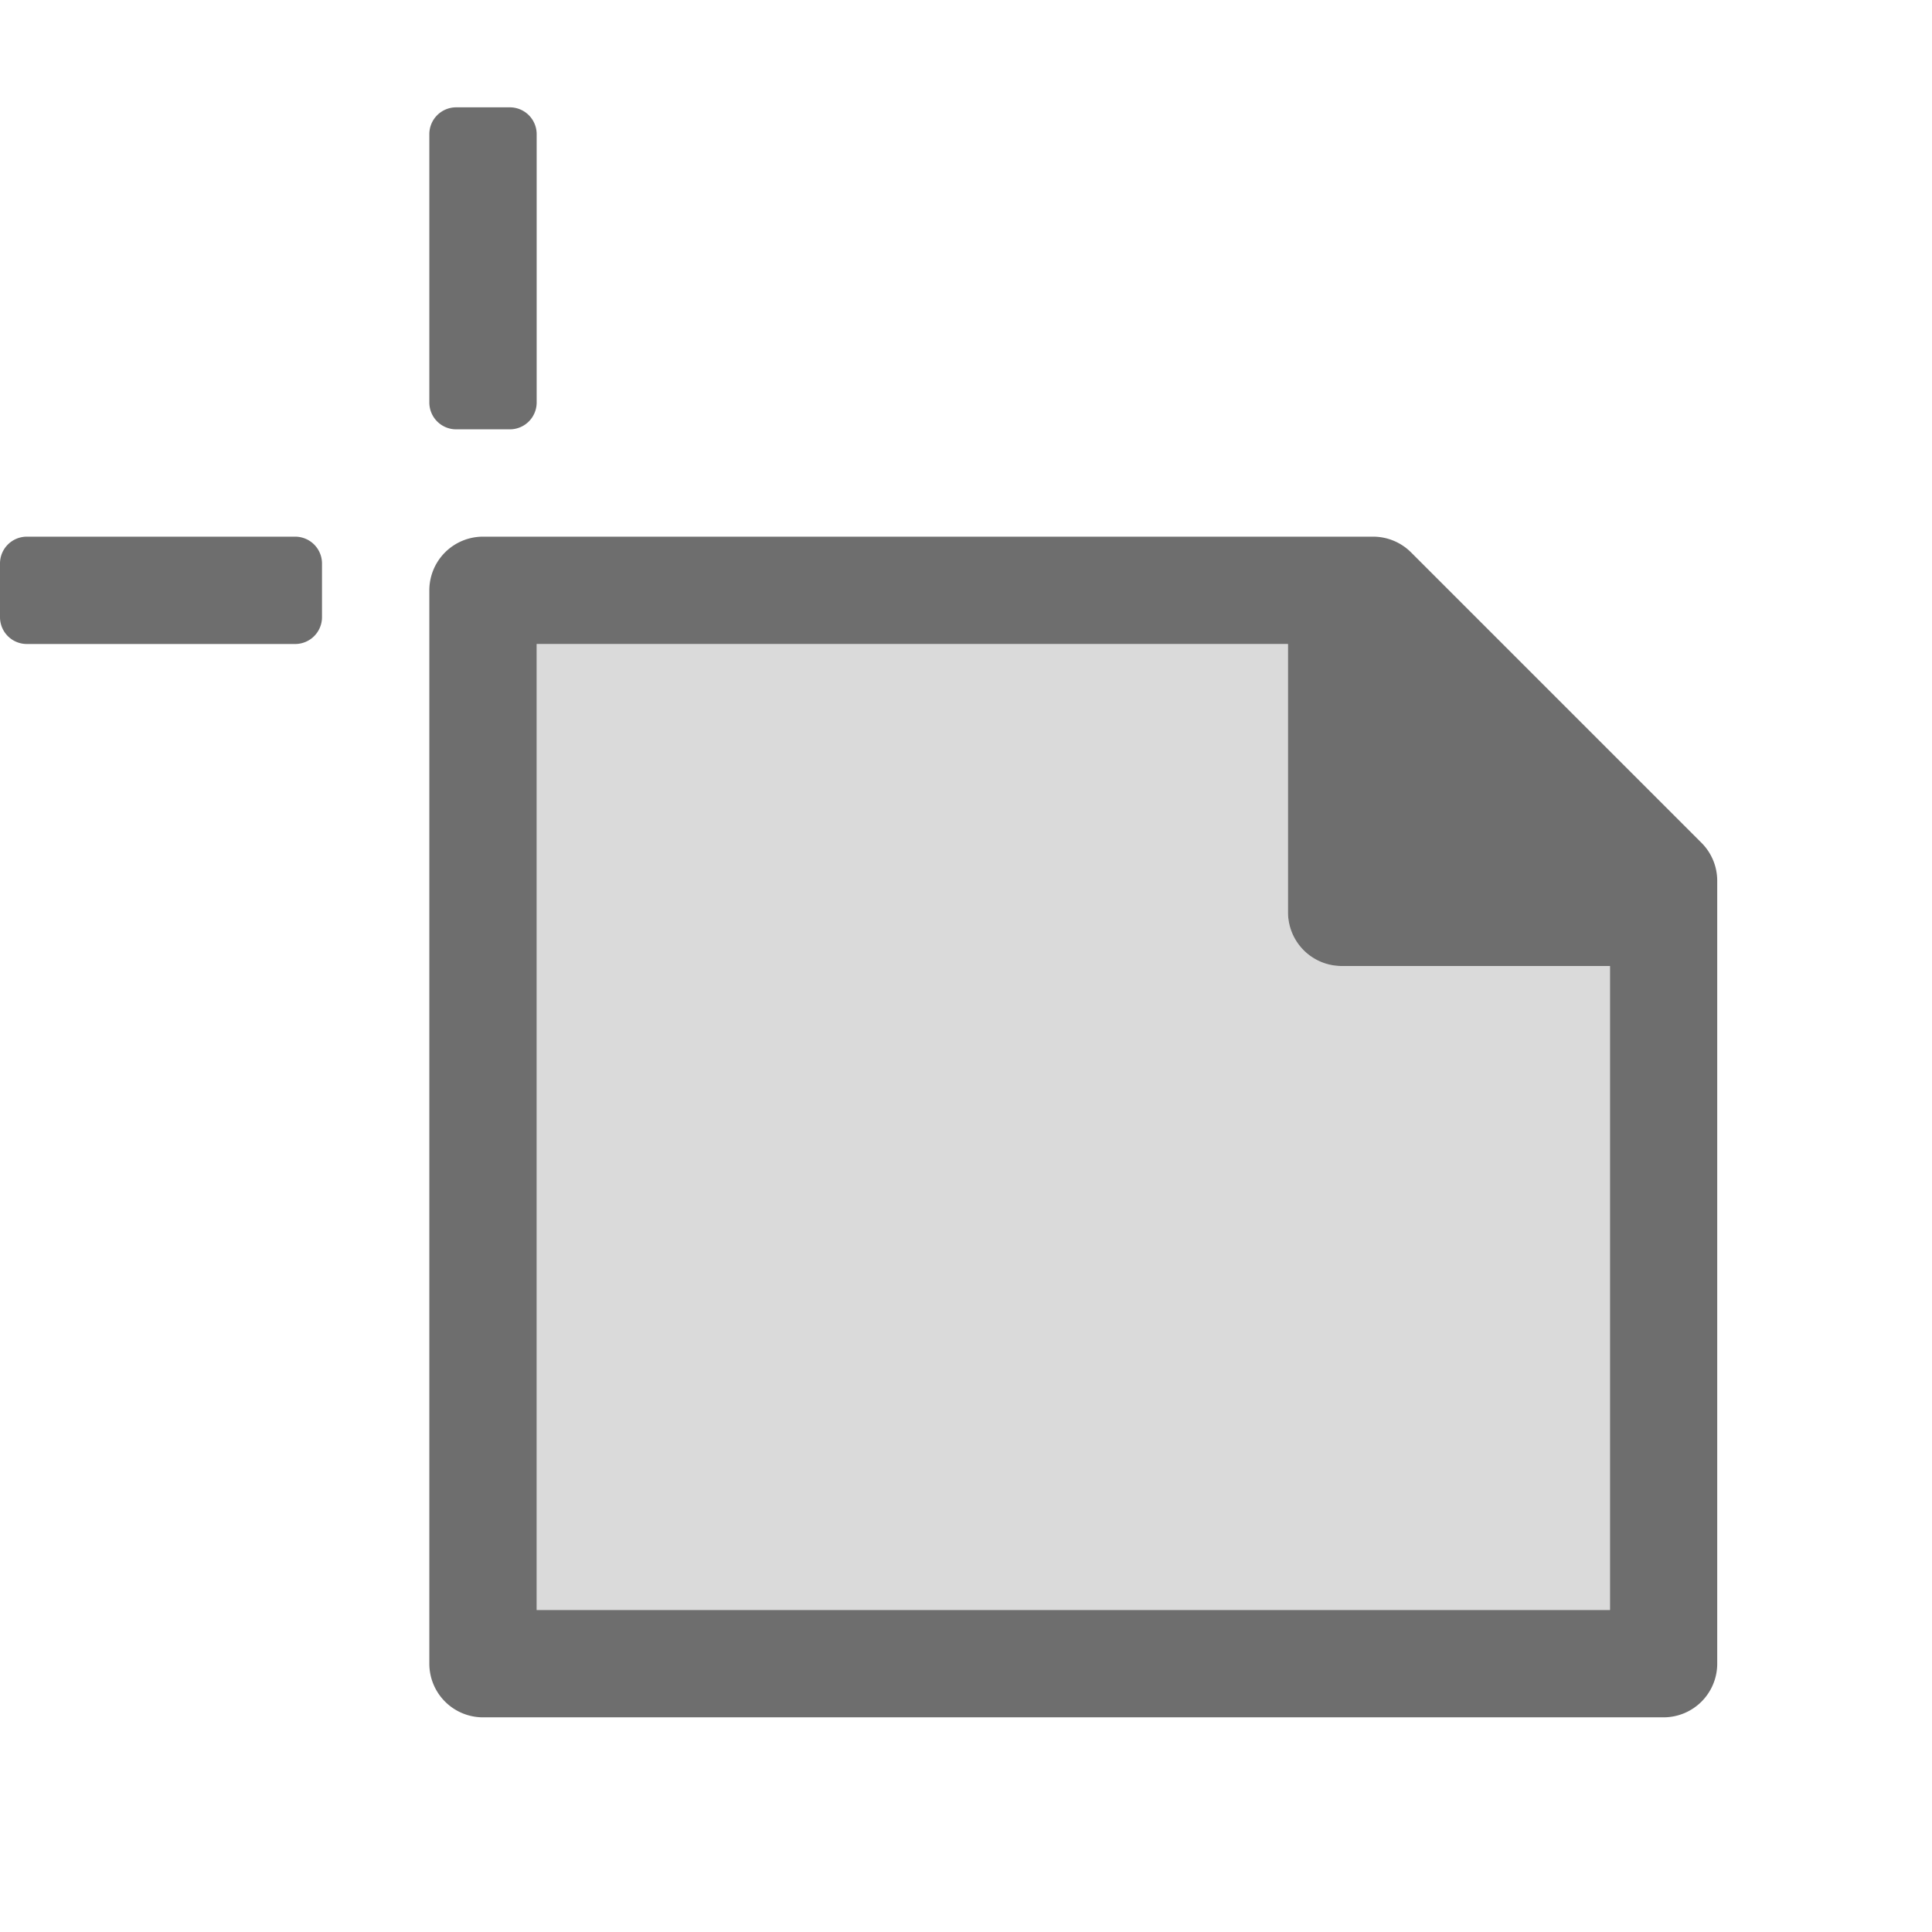<svg xmlns="http://www.w3.org/2000/svg" width="36" height="36" viewBox="0 0 36 36">
  <g id="S_Ai_Tool_Artboard" transform="translate(-4)">
    <rect id="Canvas" width="36" height="36" transform="translate(4)" fill="#f0f" opacity="0"/>
    <path id="Path_2" data-name="Path 2" d="M34,30H14V12H28v5a1,1,0,0,0,1,1h5Z" fill="#6e6e6e" opacity="0.25"/>
    <path id="Path_1" data-name="Path 1" d="M-1047-70a1,1,0,0,1-1-1V-91a1,1,0,0,1,1-1h16.586a1,1,0,0,1,.706.292l5.414,5.414a1,1,0,0,1,.292.706V-71a1,1,0,0,1-1,1Zm1-2h20V-84h-5a1,1,0,0,1-1-1v-5h-14Zm-9.5-18a.5.5,0,0,1-.5-.5v-1a.5.5,0,0,1,.5-.5h5a.5.5,0,0,1,.5.5v1a.5.5,0,0,1-.5.5Zm8-4a.5.5,0,0,1-.5-.5v-5a.5.5,0,0,1,.5-.5h1a.5.5,0,0,1,.5.5v5a.5.5,0,0,1-.5.5Z" transform="translate(1060 102)" fill="#6e6e6e"/>
  </g>
</svg>
